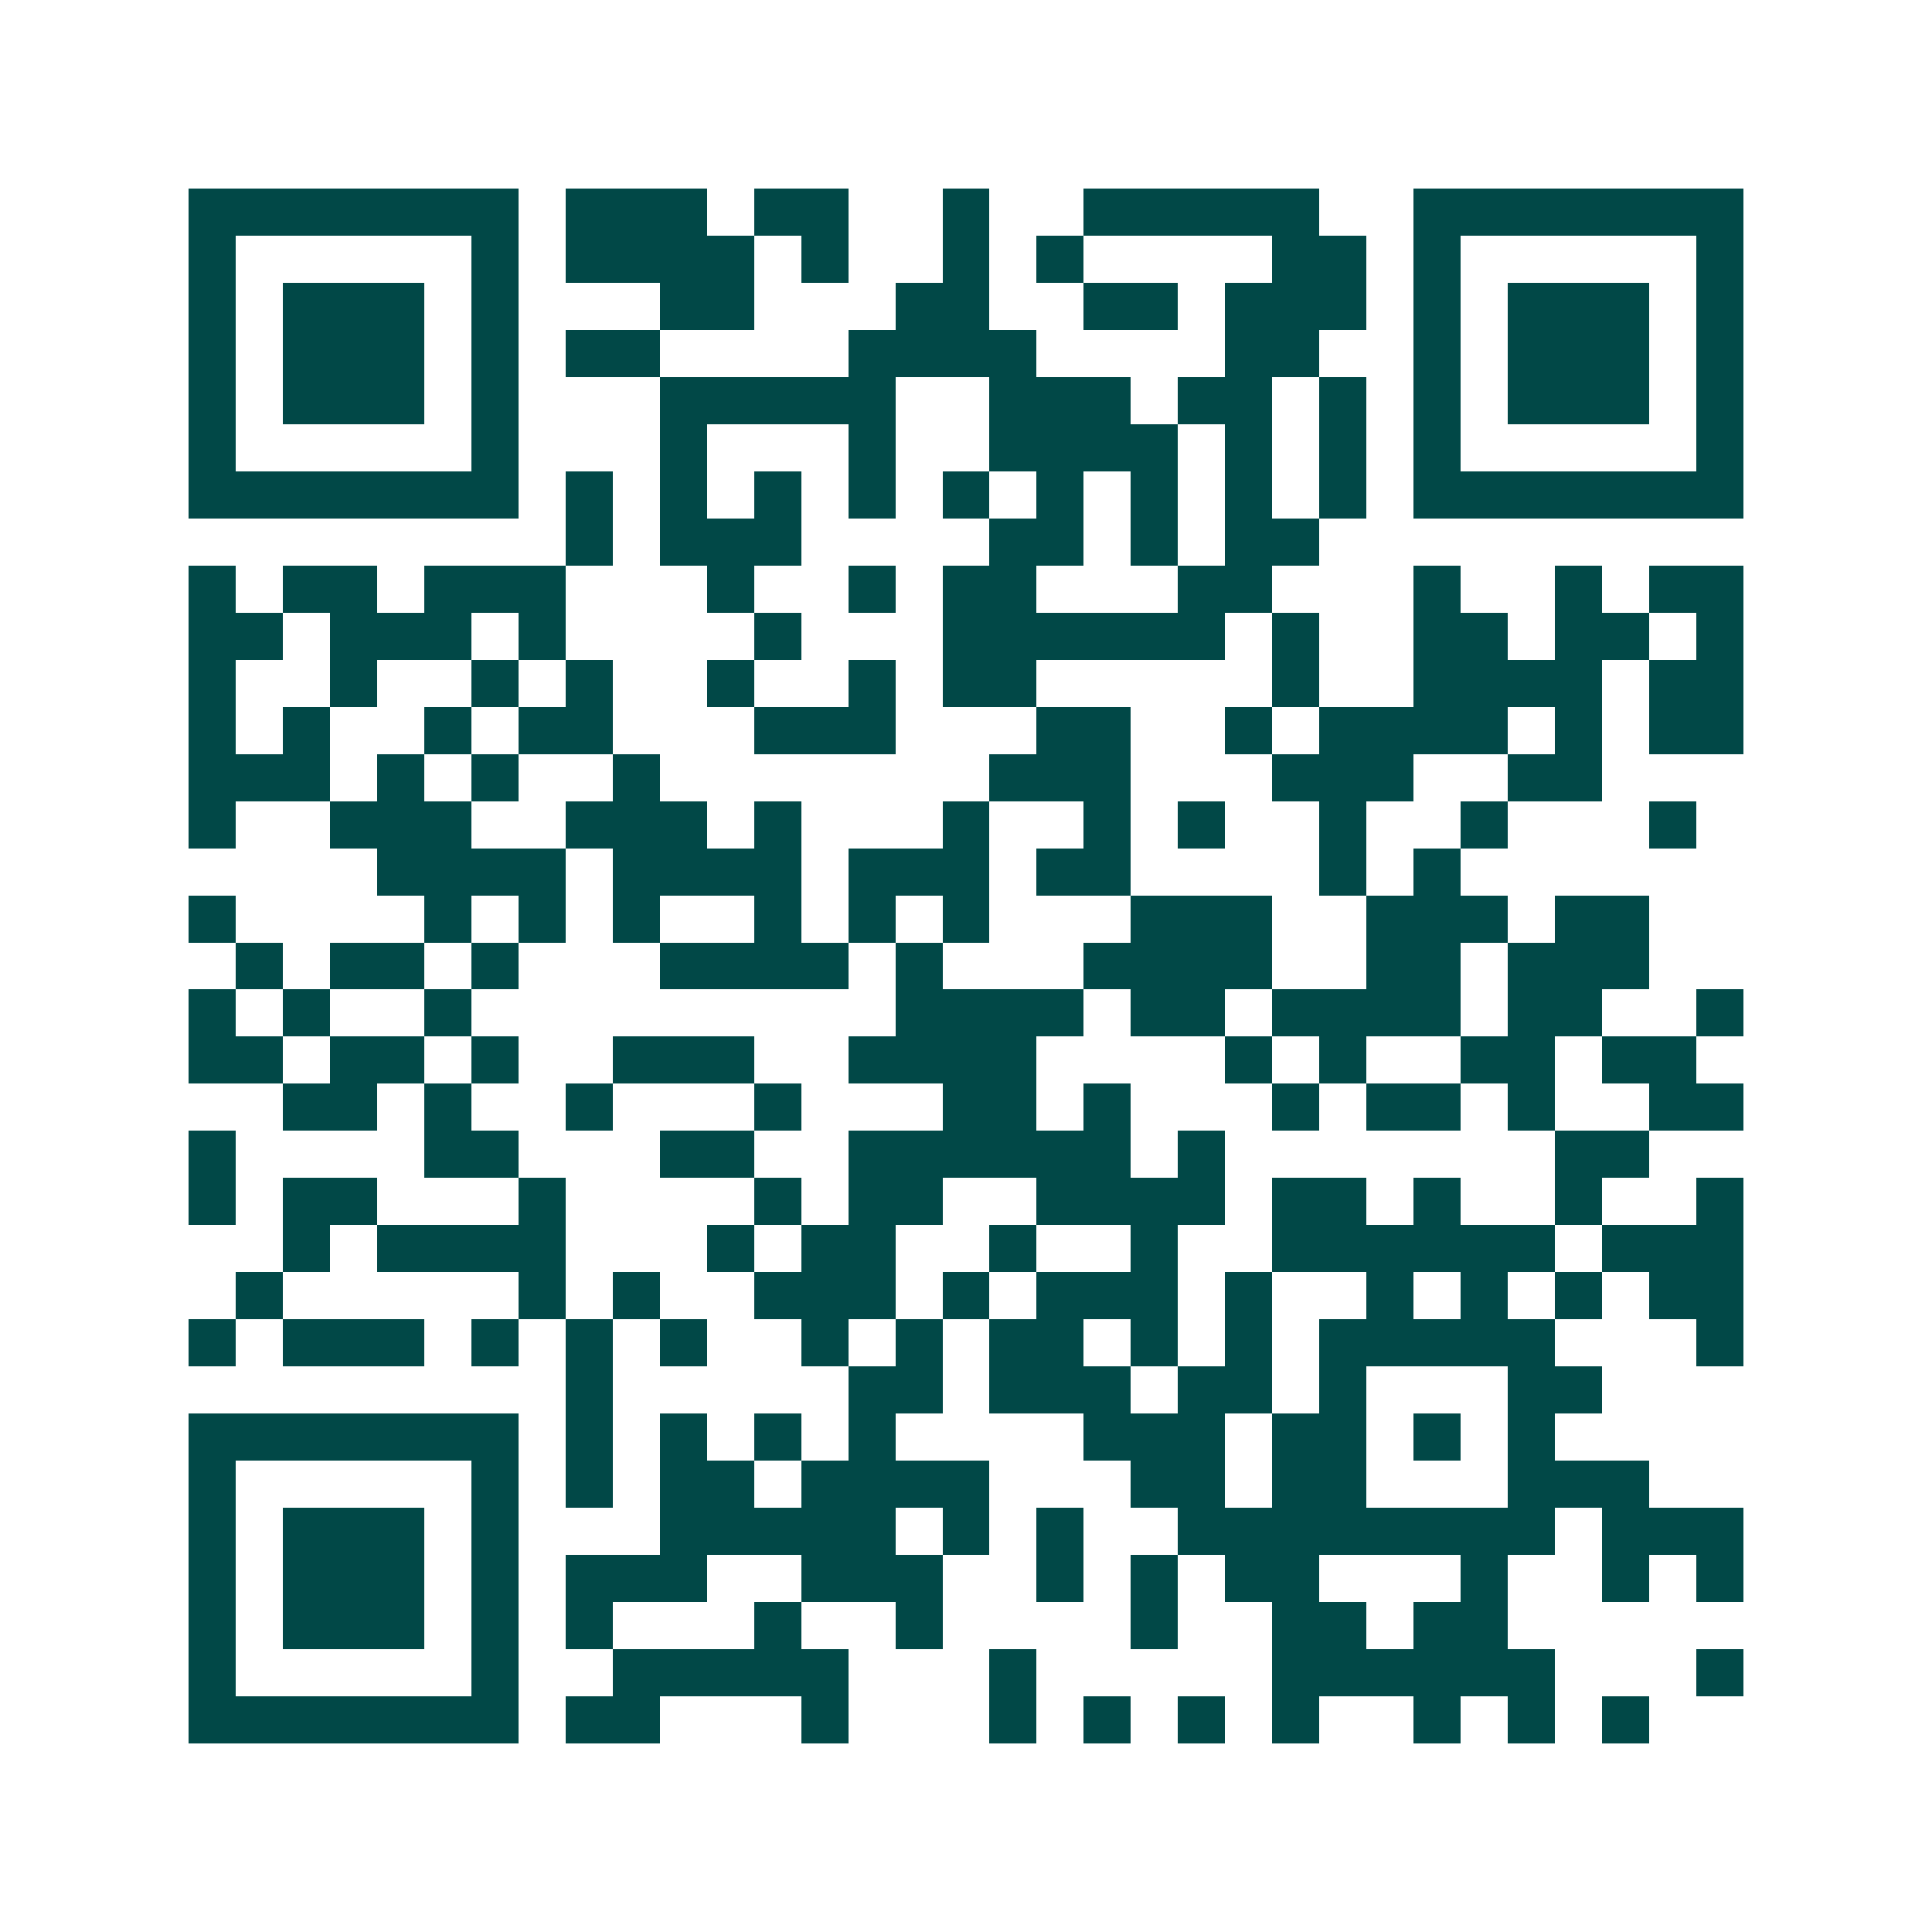 <svg xmlns="http://www.w3.org/2000/svg" width="200" height="200" viewBox="0 0 41 41" shape-rendering="crispEdges"><path fill="#ffffff" d="M0 0h41v41H0z"/><path stroke="#014847" d="M4 4.5h7m1 0h3m1 0h2m2 0h1m2 0h5m2 0h7M4 5.5h1m5 0h1m1 0h4m1 0h1m2 0h1m1 0h1m4 0h2m1 0h1m5 0h1M4 6.5h1m1 0h3m1 0h1m3 0h2m3 0h2m2 0h2m1 0h3m1 0h1m1 0h3m1 0h1M4 7.5h1m1 0h3m1 0h1m1 0h2m4 0h4m4 0h2m2 0h1m1 0h3m1 0h1M4 8.5h1m1 0h3m1 0h1m3 0h5m2 0h3m1 0h2m1 0h1m1 0h1m1 0h3m1 0h1M4 9.5h1m5 0h1m3 0h1m3 0h1m2 0h4m1 0h1m1 0h1m1 0h1m5 0h1M4 10.5h7m1 0h1m1 0h1m1 0h1m1 0h1m1 0h1m1 0h1m1 0h1m1 0h1m1 0h1m1 0h7M12 11.5h1m1 0h3m4 0h2m1 0h1m1 0h2M4 12.5h1m1 0h2m1 0h3m3 0h1m2 0h1m1 0h2m3 0h2m3 0h1m2 0h1m1 0h2M4 13.5h2m1 0h3m1 0h1m4 0h1m3 0h6m1 0h1m2 0h2m1 0h2m1 0h1M4 14.5h1m2 0h1m2 0h1m1 0h1m2 0h1m2 0h1m1 0h2m5 0h1m2 0h4m1 0h2M4 15.5h1m1 0h1m2 0h1m1 0h2m3 0h3m3 0h2m2 0h1m1 0h4m1 0h1m1 0h2M4 16.5h3m1 0h1m1 0h1m2 0h1m7 0h3m3 0h3m2 0h2M4 17.5h1m2 0h3m2 0h3m1 0h1m3 0h1m2 0h1m1 0h1m2 0h1m2 0h1m3 0h1M8 18.5h4m1 0h4m1 0h3m1 0h2m4 0h1m1 0h1M4 19.5h1m4 0h1m1 0h1m1 0h1m2 0h1m1 0h1m1 0h1m3 0h3m2 0h3m1 0h2M5 20.5h1m1 0h2m1 0h1m3 0h4m1 0h1m3 0h4m2 0h2m1 0h3M4 21.5h1m1 0h1m2 0h1m9 0h4m1 0h2m1 0h4m1 0h2m2 0h1M4 22.5h2m1 0h2m1 0h1m2 0h3m2 0h4m4 0h1m1 0h1m2 0h2m1 0h2M6 23.5h2m1 0h1m2 0h1m3 0h1m3 0h2m1 0h1m3 0h1m1 0h2m1 0h1m2 0h2M4 24.5h1m4 0h2m3 0h2m2 0h6m1 0h1m7 0h2M4 25.5h1m1 0h2m3 0h1m4 0h1m1 0h2m2 0h4m1 0h2m1 0h1m2 0h1m2 0h1M6 26.5h1m1 0h4m3 0h1m1 0h2m2 0h1m2 0h1m2 0h6m1 0h3M5 27.5h1m5 0h1m1 0h1m2 0h3m1 0h1m1 0h3m1 0h1m2 0h1m1 0h1m1 0h1m1 0h2M4 28.5h1m1 0h3m1 0h1m1 0h1m1 0h1m2 0h1m1 0h1m1 0h2m1 0h1m1 0h1m1 0h5m3 0h1M12 29.5h1m5 0h2m1 0h3m1 0h2m1 0h1m3 0h2M4 30.5h7m1 0h1m1 0h1m1 0h1m1 0h1m4 0h3m1 0h2m1 0h1m1 0h1M4 31.5h1m5 0h1m1 0h1m1 0h2m1 0h4m3 0h2m1 0h2m3 0h3M4 32.5h1m1 0h3m1 0h1m3 0h5m1 0h1m1 0h1m2 0h8m1 0h3M4 33.5h1m1 0h3m1 0h1m1 0h3m2 0h3m2 0h1m1 0h1m1 0h2m3 0h1m2 0h1m1 0h1M4 34.5h1m1 0h3m1 0h1m1 0h1m3 0h1m2 0h1m4 0h1m2 0h2m1 0h2M4 35.5h1m5 0h1m2 0h5m3 0h1m5 0h6m3 0h1M4 36.5h7m1 0h2m3 0h1m3 0h1m1 0h1m1 0h1m1 0h1m2 0h1m1 0h1m1 0h1"/></svg>
